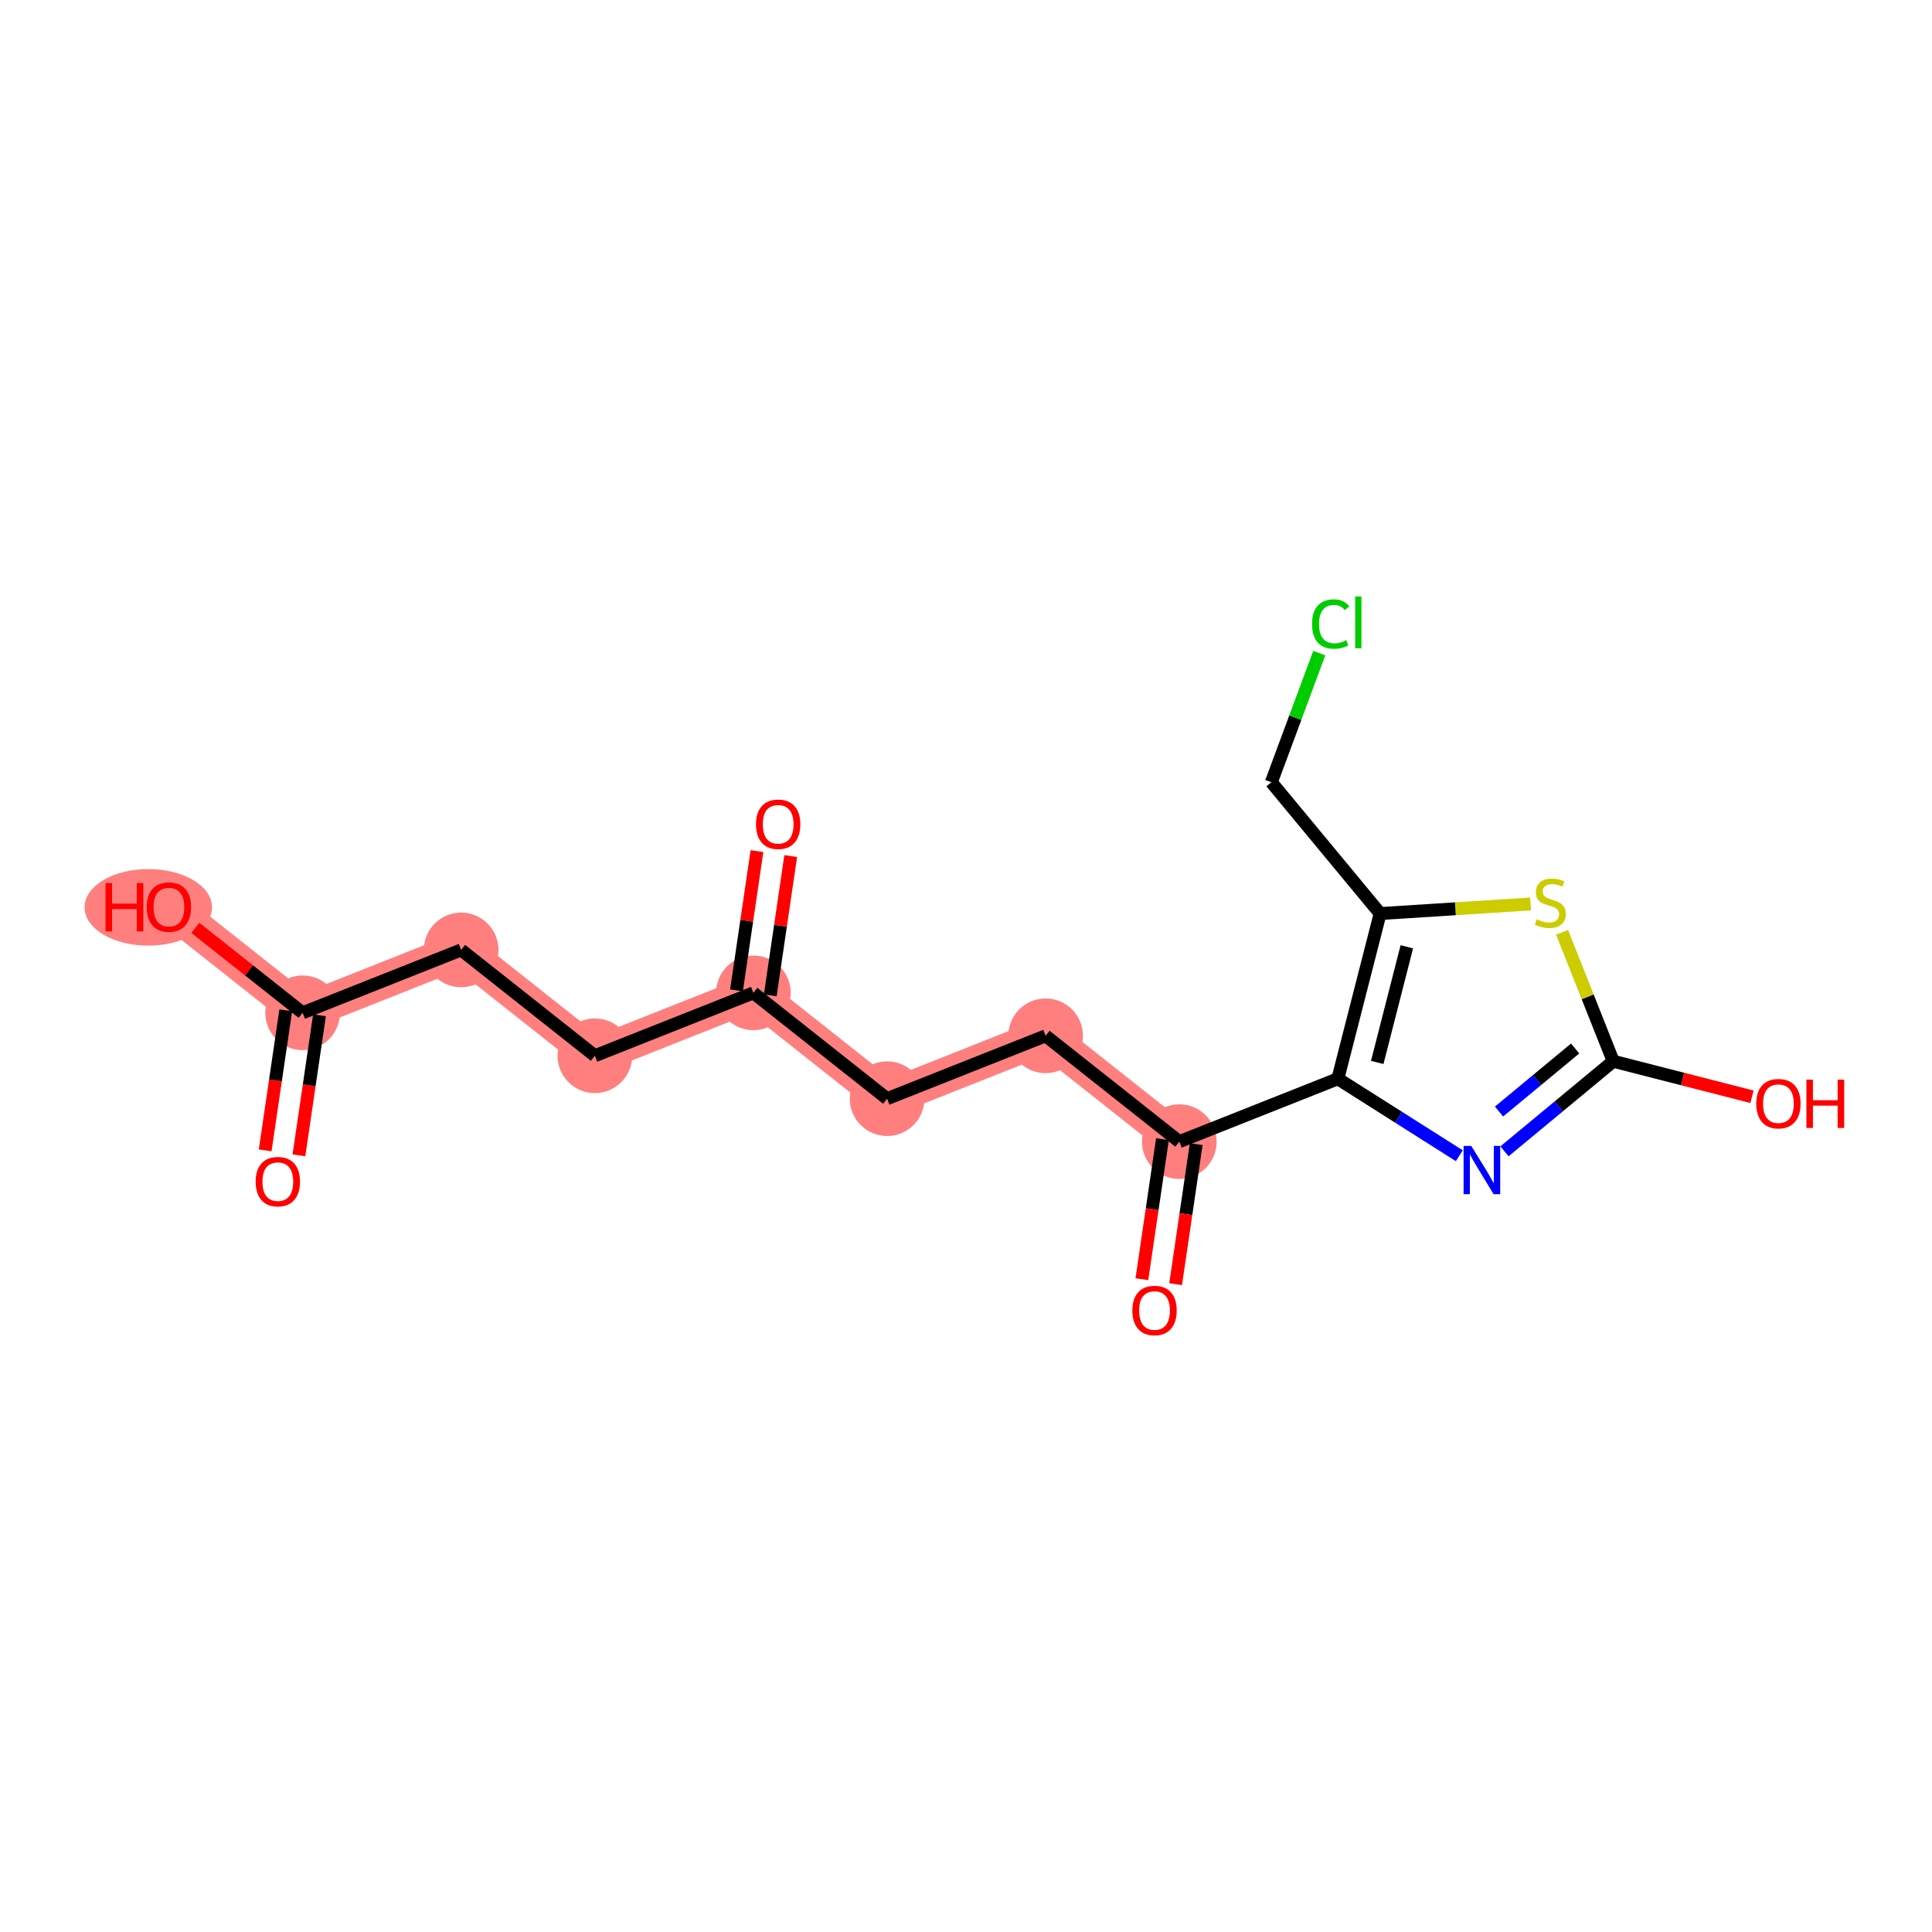 <?xml version='1.0' encoding='iso-8859-1'?>
<svg version='1.1' baseProfile='full'
              xmlns='http://www.w3.org/2000/svg'
                      xmlns:rdkit='http://www.rdkit.org/xml'
                      xmlns:xlink='http://www.w3.org/1999/xlink'
                  xml:space='preserve'
width='300px' height='300px' viewBox='0 0 300 300'>
<!-- END OF HEADER -->
<rect style='opacity:1.0;fill:#FFFFFF;stroke:none' width='300' height='300' x='0' y='0'> </rect>
<rect style='opacity:1.0;fill:#FFFFFF;stroke:none' width='300' height='300' x='0' y='0'> </rect>
<path d='M 46.991,157.268 L 26.227,140.834' style='fill:none;fill-rule:evenodd;stroke:#FF7F7F;stroke-width:5.6px;stroke-linecap:butt;stroke-linejoin:miter;stroke-opacity:1' />
<path d='M 46.991,157.268 L 71.606,147.503' style='fill:none;fill-rule:evenodd;stroke:#FF7F7F;stroke-width:5.6px;stroke-linecap:butt;stroke-linejoin:miter;stroke-opacity:1' />
<path d='M 71.606,147.503 L 92.37,163.937' style='fill:none;fill-rule:evenodd;stroke:#FF7F7F;stroke-width:5.6px;stroke-linecap:butt;stroke-linejoin:miter;stroke-opacity:1' />
<path d='M 92.37,163.937 L 116.984,154.171' style='fill:none;fill-rule:evenodd;stroke:#FF7F7F;stroke-width:5.6px;stroke-linecap:butt;stroke-linejoin:miter;stroke-opacity:1' />
<path d='M 116.984,154.171 L 137.748,170.605' style='fill:none;fill-rule:evenodd;stroke:#FF7F7F;stroke-width:5.6px;stroke-linecap:butt;stroke-linejoin:miter;stroke-opacity:1' />
<path d='M 137.748,170.605 L 162.362,160.84' style='fill:none;fill-rule:evenodd;stroke:#FF7F7F;stroke-width:5.6px;stroke-linecap:butt;stroke-linejoin:miter;stroke-opacity:1' />
<path d='M 162.362,160.84 L 183.126,177.274' style='fill:none;fill-rule:evenodd;stroke:#FF7F7F;stroke-width:5.6px;stroke-linecap:butt;stroke-linejoin:miter;stroke-opacity:1' />
<ellipse cx='46.991' cy='157.268' rx='5.296' ry='5.296'  style='fill:#FF7F7F;fill-rule:evenodd;stroke:#FF7F7F;stroke-width:1.0px;stroke-linecap:butt;stroke-linejoin:miter;stroke-opacity:1' />
<ellipse cx='23.029' cy='140.892' rx='9.392' ry='5.445'  style='fill:#FF7F7F;fill-rule:evenodd;stroke:#FF7F7F;stroke-width:1.0px;stroke-linecap:butt;stroke-linejoin:miter;stroke-opacity:1' />
<ellipse cx='71.606' cy='147.503' rx='5.296' ry='5.296'  style='fill:#FF7F7F;fill-rule:evenodd;stroke:#FF7F7F;stroke-width:1.0px;stroke-linecap:butt;stroke-linejoin:miter;stroke-opacity:1' />
<ellipse cx='92.37' cy='163.937' rx='5.296' ry='5.296'  style='fill:#FF7F7F;fill-rule:evenodd;stroke:#FF7F7F;stroke-width:1.0px;stroke-linecap:butt;stroke-linejoin:miter;stroke-opacity:1' />
<ellipse cx='116.984' cy='154.171' rx='5.296' ry='5.296'  style='fill:#FF7F7F;fill-rule:evenodd;stroke:#FF7F7F;stroke-width:1.0px;stroke-linecap:butt;stroke-linejoin:miter;stroke-opacity:1' />
<ellipse cx='137.748' cy='170.605' rx='5.296' ry='5.296'  style='fill:#FF7F7F;fill-rule:evenodd;stroke:#FF7F7F;stroke-width:1.0px;stroke-linecap:butt;stroke-linejoin:miter;stroke-opacity:1' />
<ellipse cx='162.362' cy='160.84' rx='5.296' ry='5.296'  style='fill:#FF7F7F;fill-rule:evenodd;stroke:#FF7F7F;stroke-width:1.0px;stroke-linecap:butt;stroke-linejoin:miter;stroke-opacity:1' />
<ellipse cx='183.126' cy='177.274' rx='5.296' ry='5.296'  style='fill:#FF7F7F;fill-rule:evenodd;stroke:#FF7F7F;stroke-width:1.0px;stroke-linecap:butt;stroke-linejoin:miter;stroke-opacity:1' />
<path class='bond-0 atom-0 atom-1' d='M 46.416,179.398 L 48.013,168.525' style='fill:none;fill-rule:evenodd;stroke:#FF0000;stroke-width:2.0px;stroke-linecap:butt;stroke-linejoin:miter;stroke-opacity:1' />
<path class='bond-0 atom-0 atom-1' d='M 48.013,168.525 L 49.611,157.653' style='fill:none;fill-rule:evenodd;stroke:#000000;stroke-width:2.0px;stroke-linecap:butt;stroke-linejoin:miter;stroke-opacity:1' />
<path class='bond-0 atom-0 atom-1' d='M 41.176,178.628 L 42.774,167.755' style='fill:none;fill-rule:evenodd;stroke:#FF0000;stroke-width:2.0px;stroke-linecap:butt;stroke-linejoin:miter;stroke-opacity:1' />
<path class='bond-0 atom-0 atom-1' d='M 42.774,167.755 L 44.371,156.883' style='fill:none;fill-rule:evenodd;stroke:#000000;stroke-width:2.0px;stroke-linecap:butt;stroke-linejoin:miter;stroke-opacity:1' />
<path class='bond-1 atom-1 atom-2' d='M 46.991,157.268 L 38.662,150.675' style='fill:none;fill-rule:evenodd;stroke:#000000;stroke-width:2.0px;stroke-linecap:butt;stroke-linejoin:miter;stroke-opacity:1' />
<path class='bond-1 atom-1 atom-2' d='M 38.662,150.675 L 30.332,144.082' style='fill:none;fill-rule:evenodd;stroke:#FF0000;stroke-width:2.0px;stroke-linecap:butt;stroke-linejoin:miter;stroke-opacity:1' />
<path class='bond-2 atom-1 atom-3' d='M 46.991,157.268 L 71.606,147.503' style='fill:none;fill-rule:evenodd;stroke:#000000;stroke-width:2.0px;stroke-linecap:butt;stroke-linejoin:miter;stroke-opacity:1' />
<path class='bond-3 atom-3 atom-4' d='M 71.606,147.503 L 92.37,163.937' style='fill:none;fill-rule:evenodd;stroke:#000000;stroke-width:2.0px;stroke-linecap:butt;stroke-linejoin:miter;stroke-opacity:1' />
<path class='bond-4 atom-4 atom-5' d='M 92.37,163.937 L 116.984,154.171' style='fill:none;fill-rule:evenodd;stroke:#000000;stroke-width:2.0px;stroke-linecap:butt;stroke-linejoin:miter;stroke-opacity:1' />
<path class='bond-5 atom-5 atom-6' d='M 119.604,154.556 L 121.193,143.742' style='fill:none;fill-rule:evenodd;stroke:#000000;stroke-width:2.0px;stroke-linecap:butt;stroke-linejoin:miter;stroke-opacity:1' />
<path class='bond-5 atom-5 atom-6' d='M 121.193,143.742 L 122.782,132.928' style='fill:none;fill-rule:evenodd;stroke:#FF0000;stroke-width:2.0px;stroke-linecap:butt;stroke-linejoin:miter;stroke-opacity:1' />
<path class='bond-5 atom-5 atom-6' d='M 114.364,153.786 L 115.953,142.972' style='fill:none;fill-rule:evenodd;stroke:#000000;stroke-width:2.0px;stroke-linecap:butt;stroke-linejoin:miter;stroke-opacity:1' />
<path class='bond-5 atom-5 atom-6' d='M 115.953,142.972 L 117.542,132.158' style='fill:none;fill-rule:evenodd;stroke:#FF0000;stroke-width:2.0px;stroke-linecap:butt;stroke-linejoin:miter;stroke-opacity:1' />
<path class='bond-6 atom-5 atom-7' d='M 116.984,154.171 L 137.748,170.605' style='fill:none;fill-rule:evenodd;stroke:#000000;stroke-width:2.0px;stroke-linecap:butt;stroke-linejoin:miter;stroke-opacity:1' />
<path class='bond-7 atom-7 atom-8' d='M 137.748,170.605 L 162.362,160.84' style='fill:none;fill-rule:evenodd;stroke:#000000;stroke-width:2.0px;stroke-linecap:butt;stroke-linejoin:miter;stroke-opacity:1' />
<path class='bond-8 atom-8 atom-9' d='M 162.362,160.84 L 183.126,177.274' style='fill:none;fill-rule:evenodd;stroke:#000000;stroke-width:2.0px;stroke-linecap:butt;stroke-linejoin:miter;stroke-opacity:1' />
<path class='bond-9 atom-9 atom-10' d='M 180.506,176.889 L 178.908,187.762' style='fill:none;fill-rule:evenodd;stroke:#000000;stroke-width:2.0px;stroke-linecap:butt;stroke-linejoin:miter;stroke-opacity:1' />
<path class='bond-9 atom-9 atom-10' d='M 178.908,187.762 L 177.31,198.634' style='fill:none;fill-rule:evenodd;stroke:#FF0000;stroke-width:2.0px;stroke-linecap:butt;stroke-linejoin:miter;stroke-opacity:1' />
<path class='bond-9 atom-9 atom-10' d='M 185.746,177.659 L 184.148,188.532' style='fill:none;fill-rule:evenodd;stroke:#000000;stroke-width:2.0px;stroke-linecap:butt;stroke-linejoin:miter;stroke-opacity:1' />
<path class='bond-9 atom-9 atom-10' d='M 184.148,188.532 L 182.55,199.404' style='fill:none;fill-rule:evenodd;stroke:#FF0000;stroke-width:2.0px;stroke-linecap:butt;stroke-linejoin:miter;stroke-opacity:1' />
<path class='bond-10 atom-9 atom-11' d='M 183.126,177.274 L 207.74,167.509' style='fill:none;fill-rule:evenodd;stroke:#000000;stroke-width:2.0px;stroke-linecap:butt;stroke-linejoin:miter;stroke-opacity:1' />
<path class='bond-11 atom-11 atom-12' d='M 207.74,167.509 L 217.171,173.485' style='fill:none;fill-rule:evenodd;stroke:#000000;stroke-width:2.0px;stroke-linecap:butt;stroke-linejoin:miter;stroke-opacity:1' />
<path class='bond-11 atom-11 atom-12' d='M 217.171,173.485 L 226.602,179.461' style='fill:none;fill-rule:evenodd;stroke:#0000FF;stroke-width:2.0px;stroke-linecap:butt;stroke-linejoin:miter;stroke-opacity:1' />
<path class='bond-18 atom-16 atom-11' d='M 214.308,141.856 L 207.74,167.509' style='fill:none;fill-rule:evenodd;stroke:#000000;stroke-width:2.0px;stroke-linecap:butt;stroke-linejoin:miter;stroke-opacity:1' />
<path class='bond-18 atom-16 atom-11' d='M 218.453,147.017 L 213.856,164.975' style='fill:none;fill-rule:evenodd;stroke:#000000;stroke-width:2.0px;stroke-linecap:butt;stroke-linejoin:miter;stroke-opacity:1' />
<path class='bond-12 atom-12 atom-13' d='M 233.614,178.778 L 242.057,171.784' style='fill:none;fill-rule:evenodd;stroke:#0000FF;stroke-width:2.0px;stroke-linecap:butt;stroke-linejoin:miter;stroke-opacity:1' />
<path class='bond-12 atom-12 atom-13' d='M 242.057,171.784 L 250.5,164.789' style='fill:none;fill-rule:evenodd;stroke:#000000;stroke-width:2.0px;stroke-linecap:butt;stroke-linejoin:miter;stroke-opacity:1' />
<path class='bond-12 atom-12 atom-13' d='M 232.768,172.601 L 238.678,167.705' style='fill:none;fill-rule:evenodd;stroke:#0000FF;stroke-width:2.0px;stroke-linecap:butt;stroke-linejoin:miter;stroke-opacity:1' />
<path class='bond-12 atom-12 atom-13' d='M 238.678,167.705 L 244.588,162.809' style='fill:none;fill-rule:evenodd;stroke:#000000;stroke-width:2.0px;stroke-linecap:butt;stroke-linejoin:miter;stroke-opacity:1' />
<path class='bond-13 atom-13 atom-14' d='M 250.5,164.789 L 261.274,167.548' style='fill:none;fill-rule:evenodd;stroke:#000000;stroke-width:2.0px;stroke-linecap:butt;stroke-linejoin:miter;stroke-opacity:1' />
<path class='bond-13 atom-13 atom-14' d='M 261.274,167.548 L 272.048,170.306' style='fill:none;fill-rule:evenodd;stroke:#FF0000;stroke-width:2.0px;stroke-linecap:butt;stroke-linejoin:miter;stroke-opacity:1' />
<path class='bond-14 atom-13 atom-15' d='M 250.5,164.789 L 246.53,154.783' style='fill:none;fill-rule:evenodd;stroke:#000000;stroke-width:2.0px;stroke-linecap:butt;stroke-linejoin:miter;stroke-opacity:1' />
<path class='bond-14 atom-13 atom-15' d='M 246.53,154.783 L 242.56,144.777' style='fill:none;fill-rule:evenodd;stroke:#CCCC00;stroke-width:2.0px;stroke-linecap:butt;stroke-linejoin:miter;stroke-opacity:1' />
<path class='bond-15 atom-15 atom-16' d='M 237.668,140.37 L 225.988,141.113' style='fill:none;fill-rule:evenodd;stroke:#CCCC00;stroke-width:2.0px;stroke-linecap:butt;stroke-linejoin:miter;stroke-opacity:1' />
<path class='bond-15 atom-15 atom-16' d='M 225.988,141.113 L 214.308,141.856' style='fill:none;fill-rule:evenodd;stroke:#000000;stroke-width:2.0px;stroke-linecap:butt;stroke-linejoin:miter;stroke-opacity:1' />
<path class='bond-16 atom-16 atom-17' d='M 214.308,141.856 L 197.414,121.464' style='fill:none;fill-rule:evenodd;stroke:#000000;stroke-width:2.0px;stroke-linecap:butt;stroke-linejoin:miter;stroke-opacity:1' />
<path class='bond-17 atom-17 atom-18' d='M 197.414,121.464 L 201.134,111.44' style='fill:none;fill-rule:evenodd;stroke:#000000;stroke-width:2.0px;stroke-linecap:butt;stroke-linejoin:miter;stroke-opacity:1' />
<path class='bond-17 atom-17 atom-18' d='M 201.134,111.44 L 204.855,101.415' style='fill:none;fill-rule:evenodd;stroke:#00CC00;stroke-width:2.0px;stroke-linecap:butt;stroke-linejoin:miter;stroke-opacity:1' />
<path  class='atom-0' d='M 39.699 183.488
Q 39.699 181.687, 40.588 180.681
Q 41.478 179.675, 43.141 179.675
Q 44.804 179.675, 45.694 180.681
Q 46.584 181.687, 46.584 183.488
Q 46.584 185.31, 45.683 186.348
Q 44.783 187.375, 43.141 187.375
Q 41.489 187.375, 40.588 186.348
Q 39.699 185.32, 39.699 183.488
M 43.141 186.528
Q 44.285 186.528, 44.899 185.765
Q 45.524 184.992, 45.524 183.488
Q 45.524 182.016, 44.899 181.274
Q 44.285 180.522, 43.141 180.522
Q 41.997 180.522, 41.372 181.264
Q 40.758 182.005, 40.758 183.488
Q 40.758 185.003, 41.372 185.765
Q 41.997 186.528, 43.141 186.528
' fill='#FF0000'/>
<path  class='atom-2' d='M 16.387 137.127
L 17.404 137.127
L 17.404 140.315
L 21.238 140.315
L 21.238 137.127
L 22.255 137.127
L 22.255 144.626
L 21.238 144.626
L 21.238 141.162
L 17.404 141.162
L 17.404 144.626
L 16.387 144.626
L 16.387 137.127
' fill='#FF0000'/>
<path  class='atom-2' d='M 22.785 140.855
Q 22.785 139.054, 23.675 138.048
Q 24.564 137.042, 26.227 137.042
Q 27.89 137.042, 28.78 138.048
Q 29.67 139.054, 29.67 140.855
Q 29.67 142.677, 28.77 143.715
Q 27.869 144.742, 26.227 144.742
Q 24.575 144.742, 23.675 143.715
Q 22.785 142.687, 22.785 140.855
M 26.227 143.895
Q 27.371 143.895, 27.986 143.132
Q 28.611 142.359, 28.611 140.855
Q 28.611 139.383, 27.986 138.641
Q 27.371 137.889, 26.227 137.889
Q 25.084 137.889, 24.459 138.631
Q 23.844 139.372, 23.844 140.855
Q 23.844 142.37, 24.459 143.132
Q 25.084 143.895, 26.227 143.895
' fill='#FF0000'/>
<path  class='atom-6' d='M 117.391 127.994
Q 117.391 126.193, 118.281 125.187
Q 119.171 124.18, 120.834 124.18
Q 122.497 124.18, 123.387 125.187
Q 124.276 126.193, 124.276 127.994
Q 124.276 129.815, 123.376 130.853
Q 122.476 131.881, 120.834 131.881
Q 119.181 131.881, 118.281 130.853
Q 117.391 129.826, 117.391 127.994
M 120.834 131.033
Q 121.978 131.033, 122.592 130.271
Q 123.217 129.498, 123.217 127.994
Q 123.217 126.521, 122.592 125.78
Q 121.978 125.028, 120.834 125.028
Q 119.69 125.028, 119.065 125.769
Q 118.451 126.511, 118.451 127.994
Q 118.451 129.508, 119.065 130.271
Q 119.69 131.033, 120.834 131.033
' fill='#FF0000'/>
<path  class='atom-10' d='M 175.833 203.494
Q 175.833 201.694, 176.723 200.687
Q 177.612 199.681, 179.275 199.681
Q 180.938 199.681, 181.828 200.687
Q 182.718 201.694, 182.718 203.494
Q 182.718 205.316, 181.818 206.354
Q 180.917 207.382, 179.275 207.382
Q 177.623 207.382, 176.723 206.354
Q 175.833 205.327, 175.833 203.494
M 179.275 206.534
Q 180.419 206.534, 181.034 205.772
Q 181.659 204.998, 181.659 203.494
Q 181.659 202.022, 181.034 201.281
Q 180.419 200.529, 179.275 200.529
Q 178.131 200.529, 177.507 201.27
Q 176.892 202.011, 176.892 203.494
Q 176.892 205.009, 177.507 205.772
Q 178.131 206.534, 179.275 206.534
' fill='#FF0000'/>
<path  class='atom-12' d='M 228.45 177.933
L 230.908 181.905
Q 231.151 182.297, 231.543 183.007
Q 231.935 183.716, 231.956 183.759
L 231.956 177.933
L 232.952 177.933
L 232.952 185.432
L 231.924 185.432
L 229.287 181.089
Q 228.98 180.581, 228.651 179.998
Q 228.334 179.416, 228.238 179.236
L 228.238 185.432
L 227.264 185.432
L 227.264 177.933
L 228.45 177.933
' fill='#0000FF'/>
<path  class='atom-14' d='M 272.71 171.378
Q 272.71 169.577, 273.6 168.571
Q 274.49 167.565, 276.153 167.565
Q 277.816 167.565, 278.705 168.571
Q 279.595 169.577, 279.595 171.378
Q 279.595 173.2, 278.695 174.238
Q 277.795 175.265, 276.153 175.265
Q 274.5 175.265, 273.6 174.238
Q 272.71 173.21, 272.71 171.378
M 276.153 174.418
Q 277.297 174.418, 277.911 173.655
Q 278.536 172.882, 278.536 171.378
Q 278.536 169.906, 277.911 169.164
Q 277.297 168.412, 276.153 168.412
Q 275.009 168.412, 274.384 169.154
Q 273.77 169.895, 273.77 171.378
Q 273.77 172.893, 274.384 173.655
Q 275.009 174.418, 276.153 174.418
' fill='#FF0000'/>
<path  class='atom-14' d='M 280.496 167.65
L 281.512 167.65
L 281.512 170.838
L 285.347 170.838
L 285.347 167.65
L 286.364 167.65
L 286.364 175.149
L 285.347 175.149
L 285.347 171.685
L 281.512 171.685
L 281.512 175.149
L 280.496 175.149
L 280.496 167.65
' fill='#FF0000'/>
<path  class='atom-15' d='M 238.616 142.749
Q 238.701 142.781, 239.05 142.929
Q 239.4 143.077, 239.781 143.173
Q 240.173 143.257, 240.554 143.257
Q 241.264 143.257, 241.677 142.918
Q 242.09 142.569, 242.09 141.965
Q 242.09 141.552, 241.879 141.298
Q 241.677 141.044, 241.36 140.906
Q 241.042 140.768, 240.512 140.609
Q 239.845 140.408, 239.442 140.217
Q 239.05 140.027, 238.764 139.624
Q 238.489 139.222, 238.489 138.544
Q 238.489 137.601, 239.125 137.018
Q 239.771 136.436, 241.042 136.436
Q 241.91 136.436, 242.895 136.849
L 242.652 137.665
Q 241.751 137.294, 241.074 137.294
Q 240.343 137.294, 239.94 137.601
Q 239.538 137.898, 239.548 138.417
Q 239.548 138.819, 239.749 139.063
Q 239.961 139.306, 240.258 139.444
Q 240.565 139.582, 241.074 139.741
Q 241.751 139.953, 242.154 140.164
Q 242.556 140.376, 242.842 140.81
Q 243.139 141.234, 243.139 141.965
Q 243.139 143.003, 242.44 143.564
Q 241.751 144.115, 240.597 144.115
Q 239.93 144.115, 239.421 143.967
Q 238.923 143.829, 238.33 143.586
L 238.616 142.749
' fill='#CCCC00'/>
<path  class='atom-18' d='M 203.736 96.897
Q 203.736 95.033, 204.604 94.059
Q 205.483 93.074, 207.146 93.074
Q 208.693 93.074, 209.519 94.165
L 208.82 94.737
Q 208.216 93.942, 207.146 93.942
Q 206.013 93.942, 205.409 94.705
Q 204.816 95.457, 204.816 96.897
Q 204.816 98.38, 205.43 99.143
Q 206.055 99.906, 207.263 99.906
Q 208.089 99.906, 209.053 99.408
L 209.35 100.202
Q 208.958 100.457, 208.364 100.605
Q 207.771 100.753, 207.115 100.753
Q 205.483 100.753, 204.604 99.757
Q 203.736 98.762, 203.736 96.897
' fill='#00CC00'/>
<path  class='atom-18' d='M 210.43 92.618
L 211.404 92.618
L 211.404 100.658
L 210.43 100.658
L 210.43 92.618
' fill='#00CC00'/>
</svg>
